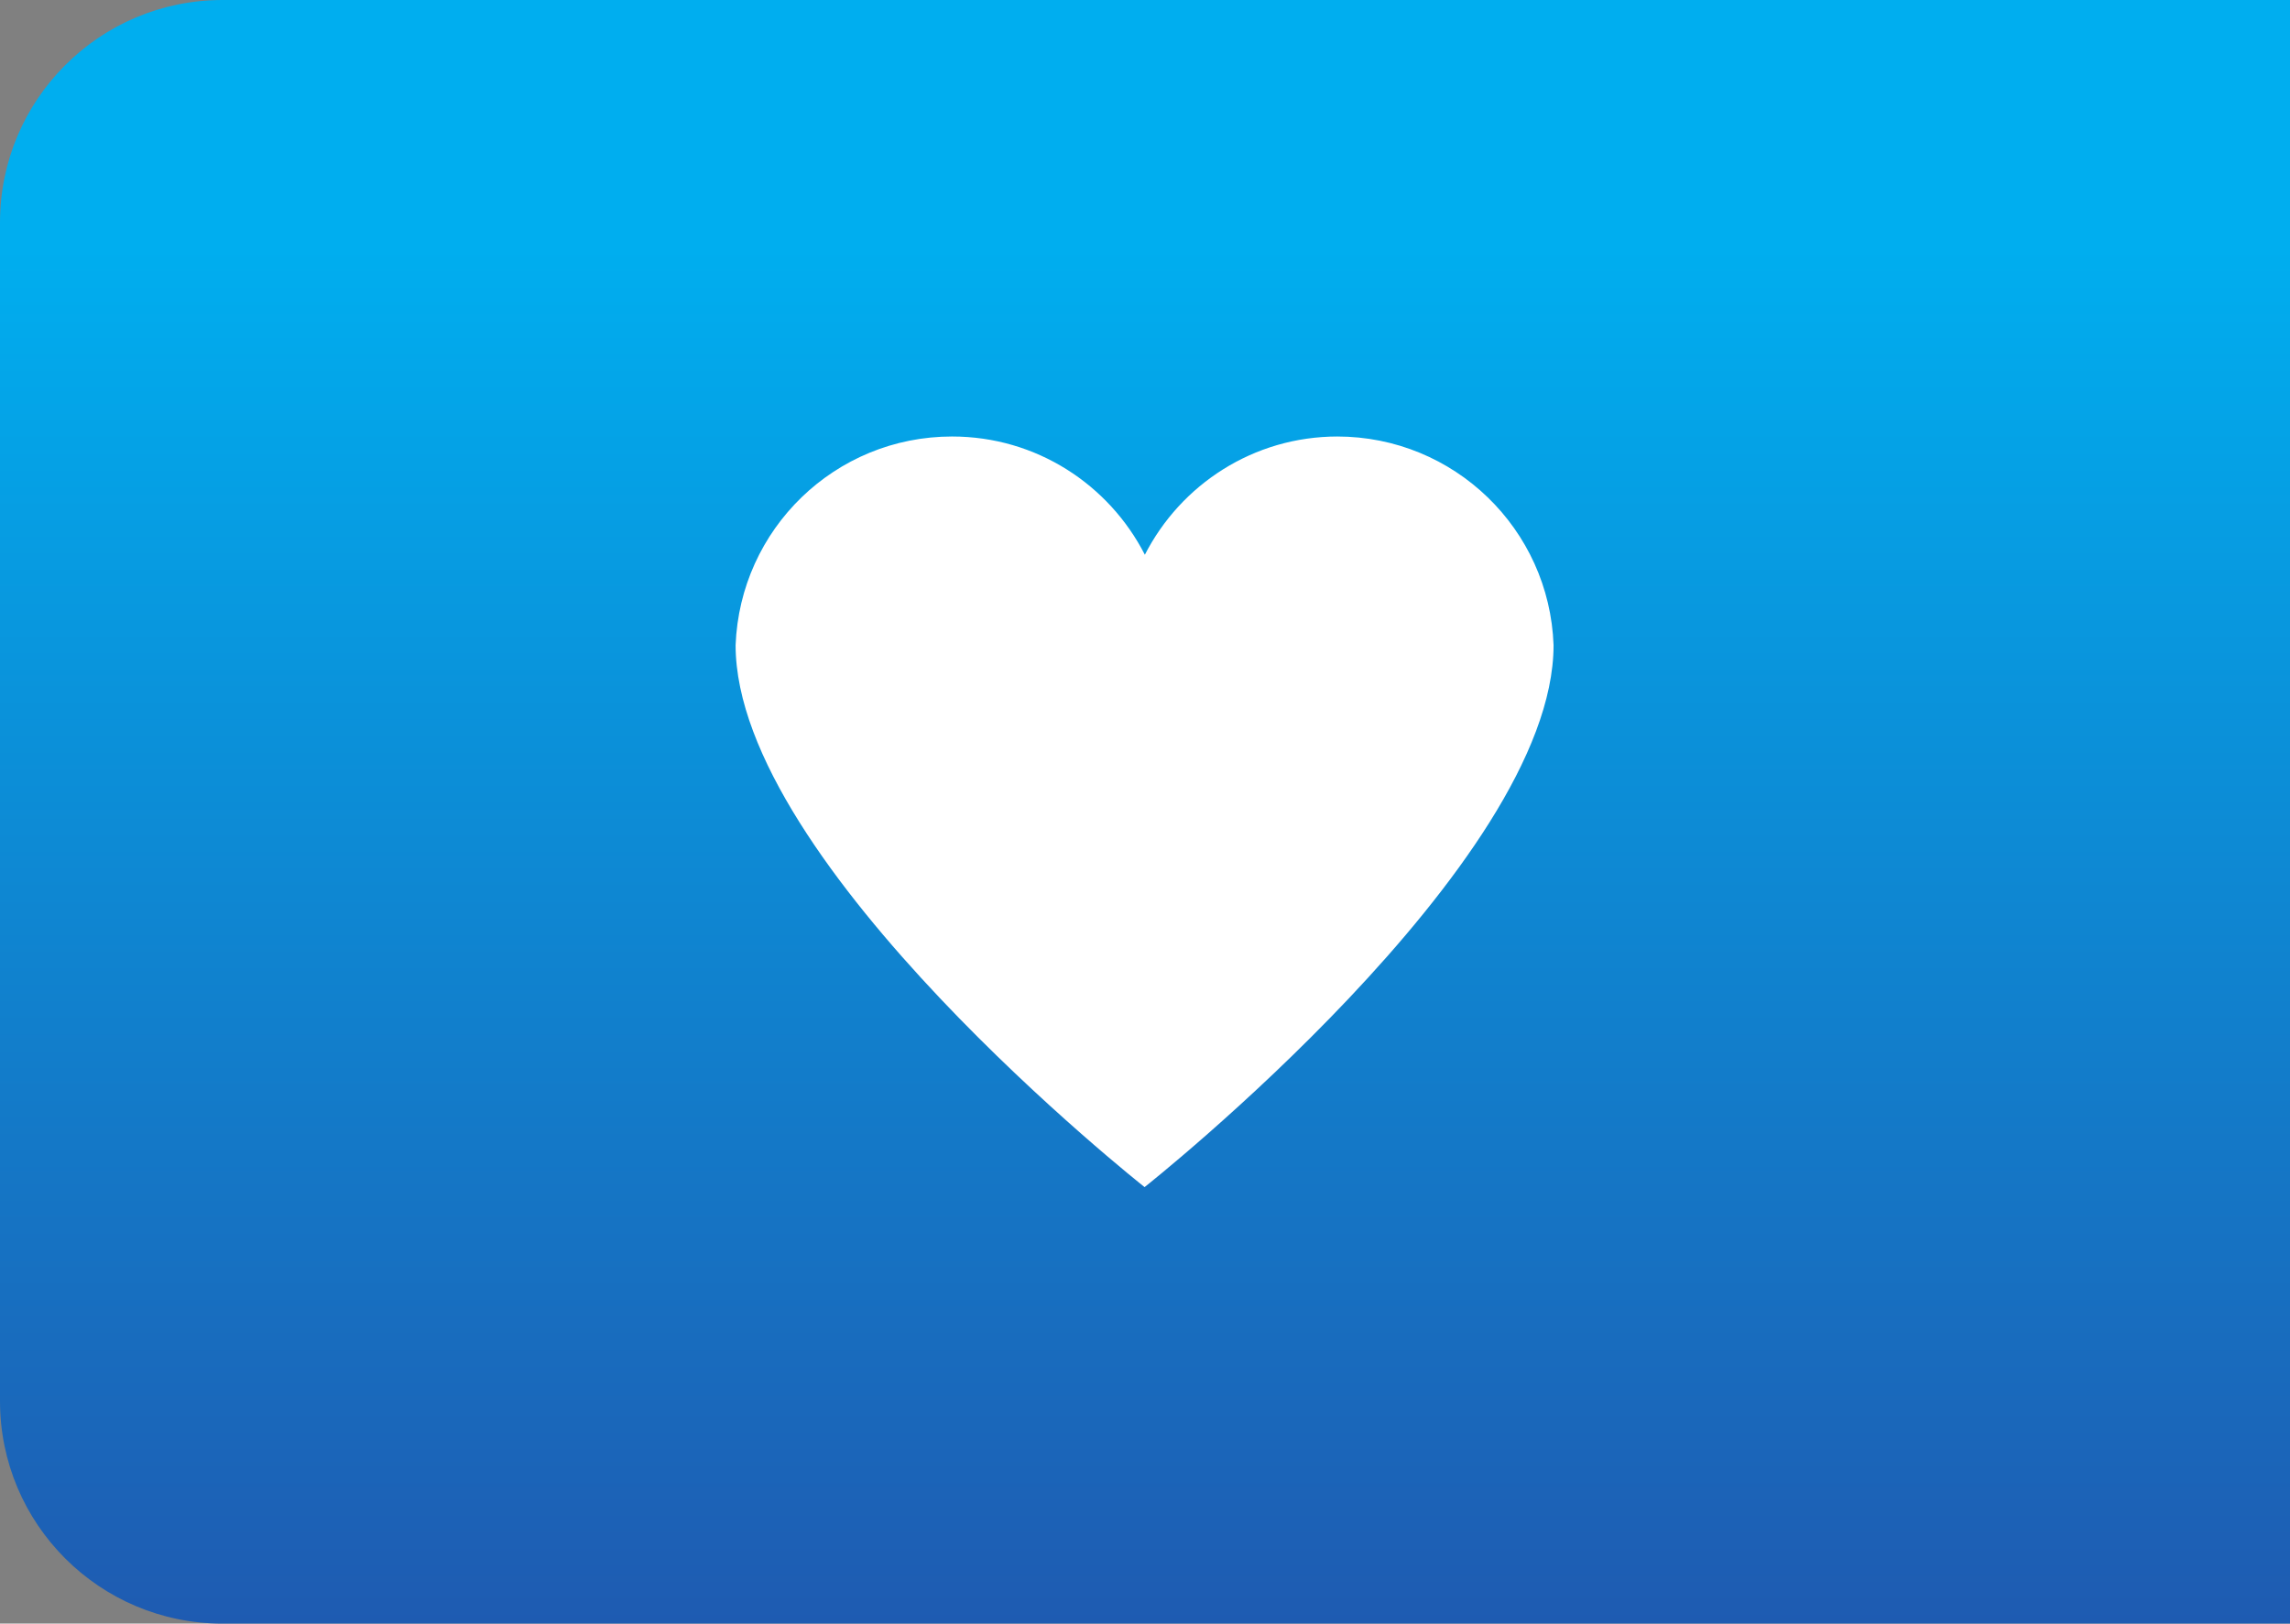<svg id="Layer_2" data-name="Layer 2" xmlns="http://www.w3.org/2000/svg" xmlns:xlink="http://www.w3.org/1999/xlink" viewBox="0 0 82.31 58.36">
  <rect x="0" y="0" width="82.31" height="58.36" fill="#808080" stroke="none"/>
  <defs>
    <style type="text/css">
      .cls-1 {
        fill: #fff;
      }

      .cls-2 {
        fill: url(#linear-gradient);
      }
    </style>
    <linearGradient id="linear-gradient" x1="41.15" y1="83.41" x2="41.15" y2="8.86" gradientUnits="userSpaceOnUse">
      <stop offset="0" stop-color="#2e3192" />
      <stop offset="1" stop-color="#00aeef" />
    </linearGradient>
  </defs>
  <g id="Layer_1-2" data-name="Layer 1">
    <g>
      <path class="cls-2" d="m82.31,0H8C3.58,0,0,3.58,0,8v42.36c0,4.42,3.58,8,8,8h74.31V0Z" />
      <path class="cls-1" d="m48.08,15.69c-3.03,0-5.64,1.73-6.93,4.25-1.29-2.52-3.9-4.25-6.93-4.25-4.21,0-7.62,3.33-7.78,7.5,0,7.88,14.7,19.48,14.7,19.48,0,0,14.7-11.62,14.7-19.48-.15-4.17-3.57-7.5-7.78-7.5Z" />
    </g>
  </g>
</svg>